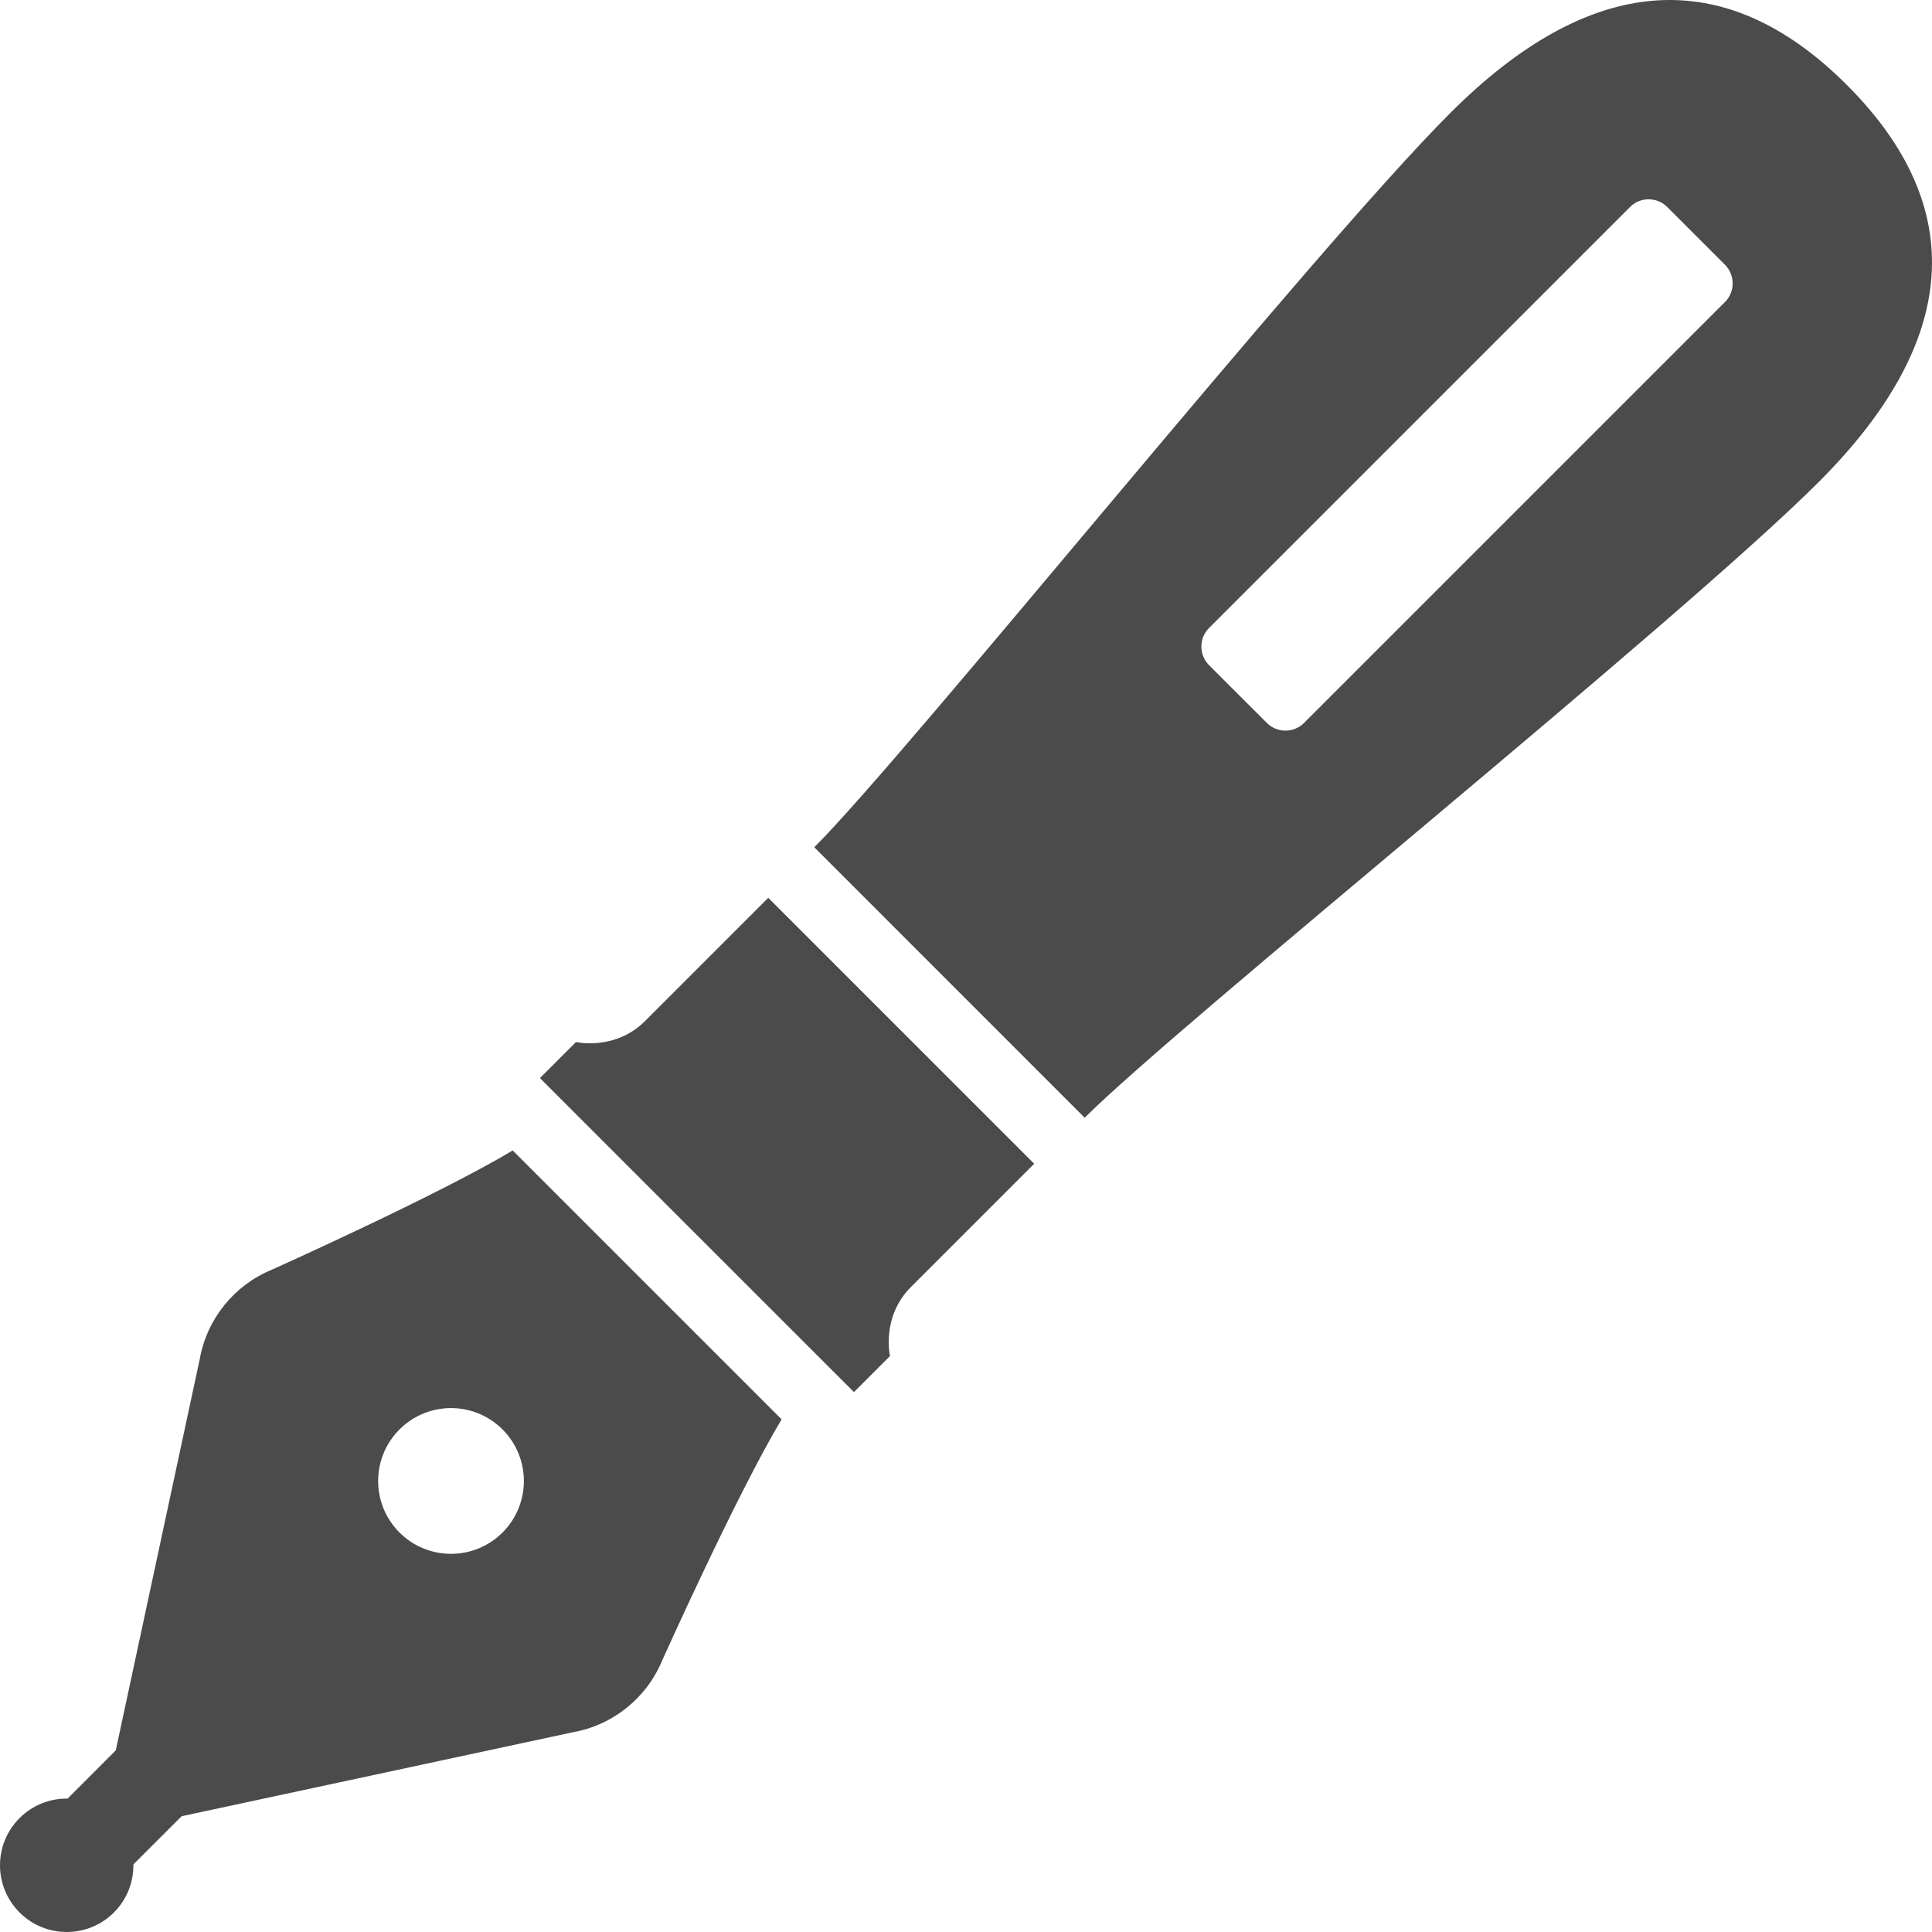 <!--?xml version="1.0" encoding="utf-8"?-->
<!-- Generator: Adobe Illustrator 15.1.0, SVG Export Plug-In . SVG Version: 6.00 Build 0)  -->

<svg version="1.1" id="_x32_" xmlns="http://www.w3.org/2000/svg" xmlns:xlink="http://www.w3.org/1999/xlink" x="0px" y="0px" width="512px" height="512px" viewBox="0 0 512 512" style="width: 32px; height: 32px; opacity: 1;" xml:space="preserve">
<style type="text/css">

	.st0{fill:#4B4B4B;}

</style>
<g>
	<path class="st0" d="M168.917,337.93l-33.047-33.047c-19.906,11.938-63.891,31.625-63.891,31.625
		c-9.953,4.125-17.125,13.016-19.031,23.609l-22.266,103.75l-12.766,12.781c-4.609-0.063-9.234,1.656-12.734,5.172
		c-6.906,6.891-6.906,18.094,0,25s18.109,6.906,25.016,0c3.5-3.516,5.219-8.125,5.156-12.734l12.781-12.766l103.75-22.266
		c10.594-1.906,19.484-9.078,23.609-19.031c0,0,19.703-43.953,31.641-63.875l-33.047-33.047L168.917,337.93z M133.183,406.133
		c-7.547,7.531-19.781,7.531-27.313,0c-7.547-7.547-7.547-19.766,0-27.313c7.531-7.547,19.766-7.547,27.313,0
		C140.714,386.368,140.714,398.586,133.183,406.133z" style="fill: rgb(75, 75, 75);"></path>
	<polygon class="st0" points="184.495,327.102 180.87,323.493 176.526,319.149 	" style="fill: rgb(75, 75, 75);"></polygon>
	<path class="st0" d="M170.964,270.571c-7.969,7.969-18.313,5.578-18.313,5.578l-9.563,9.547l37.781,37.797l45.438,45.422
		l9.547-9.547c0,0-2.391-10.359,5.578-18.328c7.953-7.953,32.641-32.641,32.641-32.641l-70.469-70.469
		C203.604,237.93,178.917,262.602,170.964,270.571z" style="fill: rgb(75, 75, 75);"></path>
	<path class="st0" d="M489.464,22.54c-32.578-32.578-68.109-29.609-105.125,7.406S240.87,199.461,215.792,224.54l71.656,71.672
		c25.094-25.078,157.594-131.531,194.609-168.547S522.026,55.118,489.464,22.54z M457.136,80.04L345.589,191.586
		c-2.719,2.719-7.141,2.719-9.859,0l-15.313-15.297c-2.719-2.734-2.719-7.156,0-9.875L431.964,54.868
		c2.719-2.734,7.141-2.734,9.875,0l15.297,15.297C459.854,72.899,459.854,77.321,457.136,80.04z" style="fill: rgb(75, 75, 75);"></path>
</g>
</svg>
